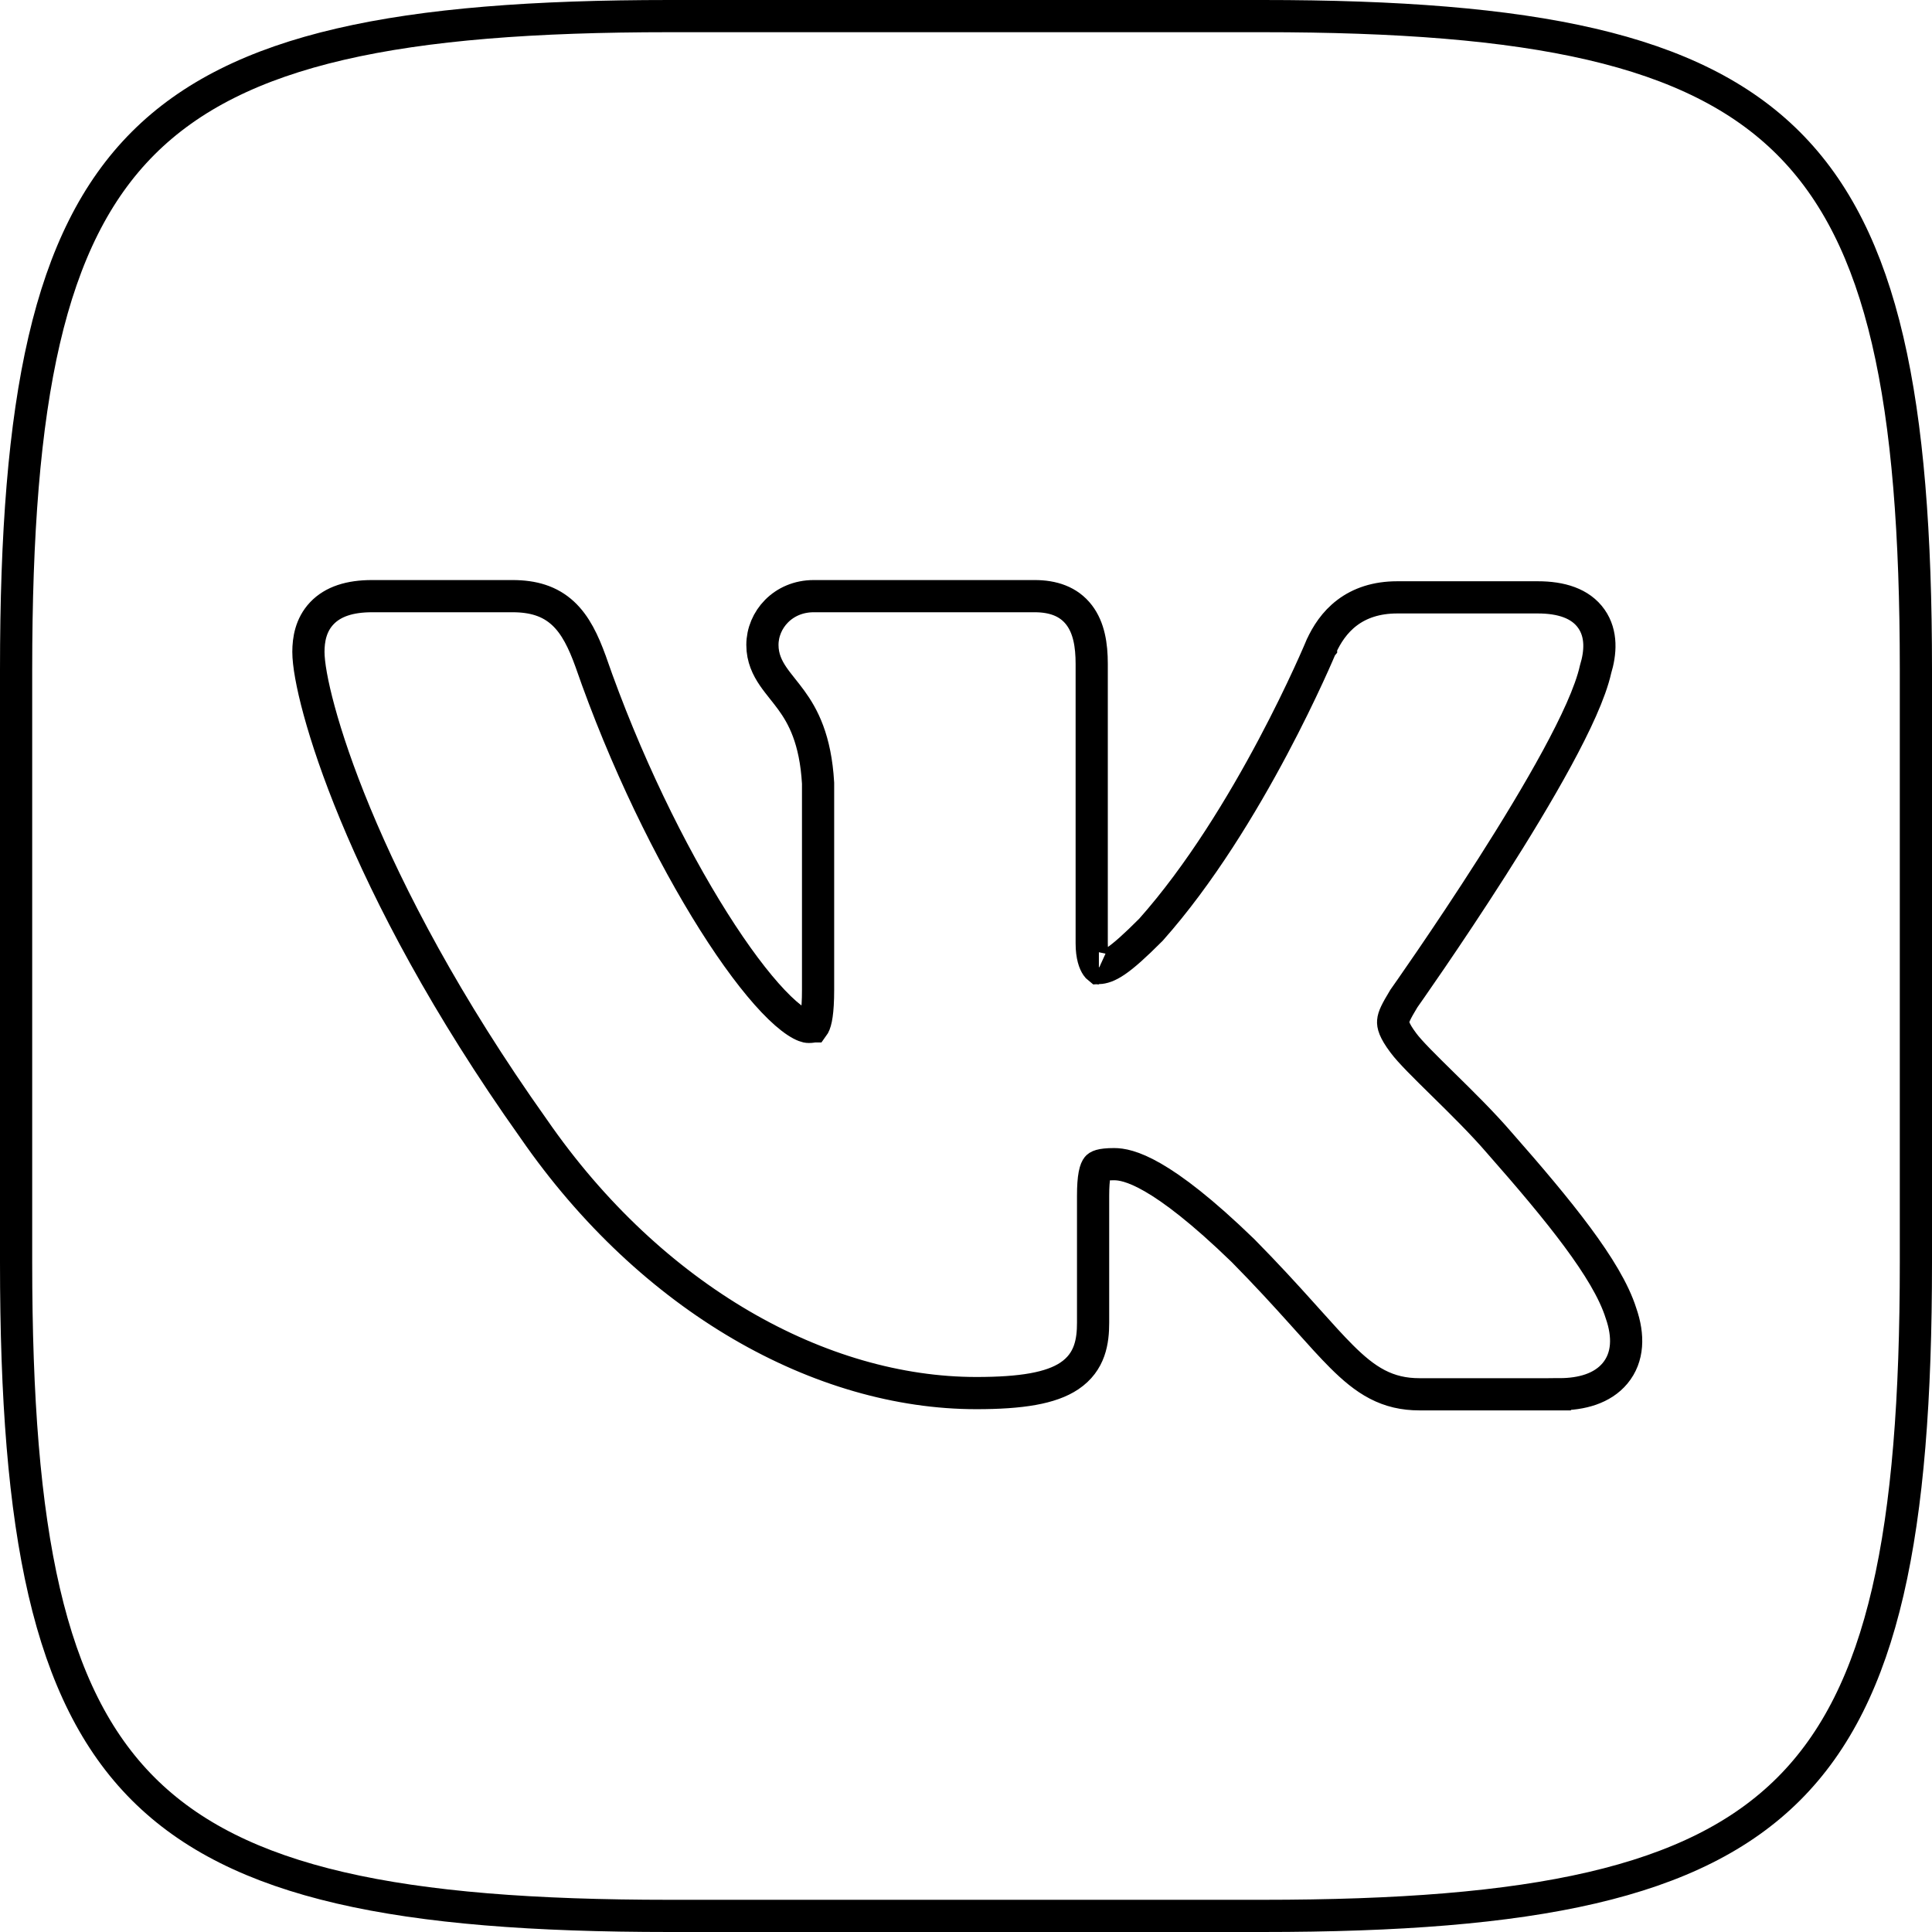<?xml version="1.0" encoding="UTF-8"?> <svg xmlns="http://www.w3.org/2000/svg" width="120" height="120" viewBox="0 0 120 120" fill="none"> <path d="M96.874 86.602L96.875 86.599C98.231 86.597 99.523 86.25 100.315 85.297C101.141 84.302 101.17 82.963 100.685 81.572C100.247 80.176 99.254 78.566 97.969 76.831C96.665 75.071 94.993 73.099 93.126 70.978C92.079 69.76 90.78 68.482 89.655 67.377C88.488 66.23 87.569 65.325 87.161 64.771L87.157 64.765C86.568 63.978 86.516 63.635 86.532 63.433C86.554 63.151 86.713 62.825 87.194 62.027L87.204 62.013L87.294 61.884C87.374 61.771 87.49 61.606 87.638 61.393C87.933 60.969 88.357 60.357 88.868 59.608C89.891 58.109 91.267 56.057 92.678 53.843C94.088 51.632 95.54 49.249 96.711 47.092C97.852 44.99 98.785 43.002 99.102 41.579C99.417 40.546 99.504 39.376 98.845 38.436C98.166 37.468 96.951 37.103 95.517 37.103H86.787C85.49 37.103 84.466 37.456 83.67 38.058C82.889 38.648 82.401 39.422 82.069 40.144L82.061 40.162L82.054 40.179L82.054 40.18L82.053 40.181L82.051 40.186L82.042 40.207L82.005 40.295C81.972 40.374 81.922 40.491 81.855 40.643C81.723 40.947 81.526 41.392 81.269 41.948C80.757 43.06 80.007 44.618 79.064 46.393C77.176 49.947 74.536 54.323 71.487 57.748C70.486 58.751 69.809 59.357 69.277 59.715C68.815 60.025 68.51 60.116 68.229 60.129C68.205 60.11 68.166 60.072 68.117 60.001C67.986 59.809 67.808 59.387 67.808 58.592V41.23C67.808 40.077 67.637 38.998 67.029 38.202C66.371 37.34 65.38 37.028 64.269 37.028H50.541C48.636 37.028 47.355 38.498 47.355 40.06C47.355 40.867 47.665 41.491 48.022 42.014C48.195 42.268 48.393 42.517 48.578 42.75L48.607 42.787C48.789 43.015 48.968 43.24 49.149 43.489C49.868 44.478 50.653 45.902 50.812 48.642V61.483C50.812 62.889 50.672 63.471 50.547 63.696C50.528 63.731 50.515 63.745 50.512 63.749C50.512 63.749 50.511 63.749 50.511 63.749C50.495 63.756 50.42 63.783 50.211 63.783C50.126 63.783 49.888 63.734 49.466 63.455C49.062 63.189 48.579 62.771 48.03 62.194C46.933 61.04 45.661 59.346 44.327 57.233C41.663 53.014 38.819 47.24 36.685 41.079L36.683 41.072L36.68 41.065C36.243 39.863 35.753 38.82 34.972 38.097C34.139 37.326 33.103 37.028 31.833 37.028H23.103C21.738 37.028 20.682 37.359 19.988 38.093C19.3 38.82 19.156 39.743 19.156 40.487C19.156 41.217 19.371 42.481 19.824 44.14C20.284 45.827 21.007 47.993 22.07 50.557C24.195 55.685 27.683 62.419 33.144 70.104C40.478 80.722 51.011 86.527 60.643 86.527C63.438 86.527 65.282 86.225 66.422 85.46C67.718 84.588 67.894 83.291 67.894 82.149V74.278C67.894 73.687 67.926 73.266 67.984 72.963C68.042 72.662 68.115 72.543 68.151 72.498C68.186 72.455 68.317 72.308 69.2 72.308C70.048 72.308 72.079 72.71 77.207 77.68C78.672 79.165 79.834 80.44 80.81 81.525C80.956 81.687 81.098 81.845 81.237 82C82.021 82.874 82.7 83.631 83.32 84.249C84.052 84.98 84.758 85.578 85.543 85.986C86.349 86.406 87.191 86.602 88.163 86.602H96.874ZM68.254 60.145C68.254 60.145 68.253 60.145 68.251 60.144C68.253 60.145 68.254 60.145 68.254 60.145ZM41.583 1H78.418C95.202 1 105.195 3.02 111.078 8.894C116.96 14.767 119 24.759 119 41.583V78.418C119 95.242 116.979 105.234 111.107 111.107C105.234 116.979 95.242 119 78.418 119H41.583C24.758 119 14.766 116.979 8.893 111.107C3.021 105.234 1 95.242 1 78.418V41.583C1 24.758 3.021 14.766 8.893 8.893C14.766 3.021 24.758 1 41.583 1Z" stroke="black" stroke-width="2"></path> </svg> 